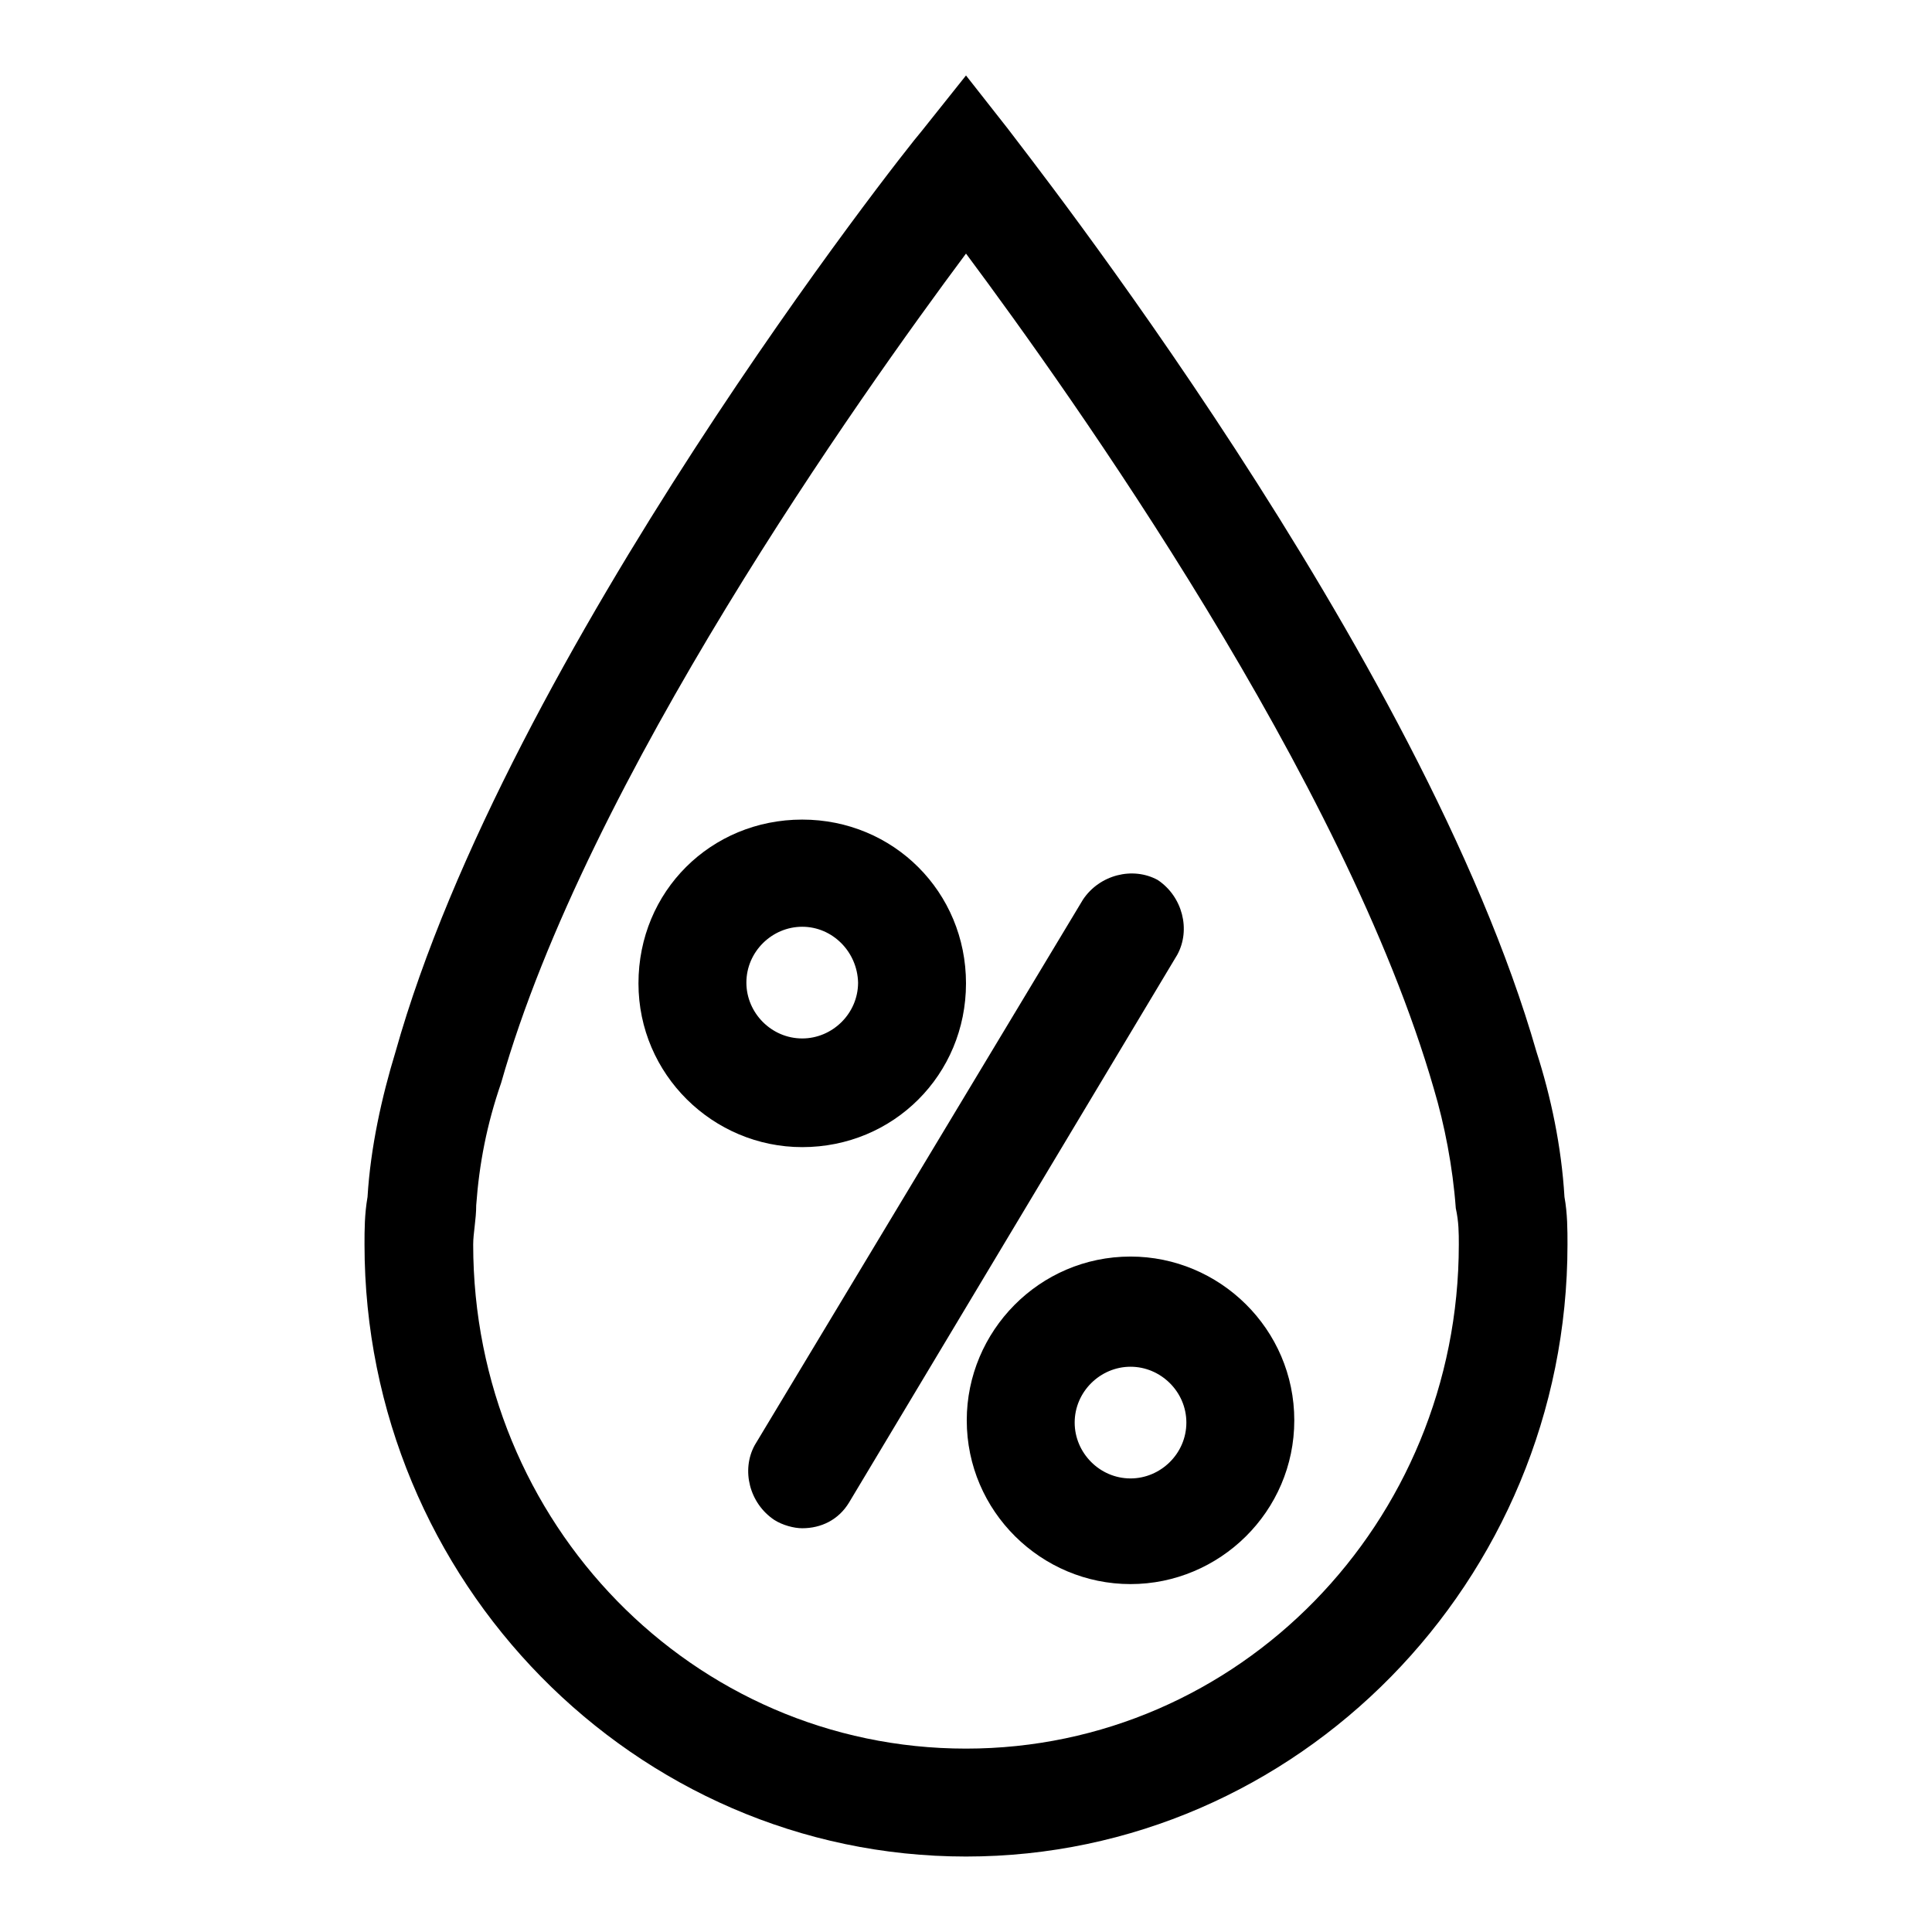 <?xml version="1.0" encoding="utf-8"?>
<!-- Svg Vector Icons : http://www.onlinewebfonts.com/icon -->
<!DOCTYPE svg PUBLIC "-//W3C//DTD SVG 1.1//EN" "http://www.w3.org/Graphics/SVG/1.1/DTD/svg11.dtd">
<svg version="1.1" xmlns="http://www.w3.org/2000/svg" xmlns:xlink="http://www.w3.org/1999/xlink" x="0px" y="0px" viewBox="0 0 256 256" enable-background="new 0 0 256 256" xml:space="preserve">
<g><g><path fill="#000000" d="M128,246c-43.9,0-79.7-36.5-79.7-81.1c0-1.9,0-4,0.4-6.3c0.4-6.6,1.9-13.3,3.7-19.2c14.8-52.7,67.5-119.5,69.7-122L128,10l5.5,7c2.2,3,55,69.7,70.1,122.4c1.9,5.9,3.3,12.5,3.7,19.2c0.4,2.2,0.4,4.4,0.4,6.3C207.7,209.5,171.9,246,128,246z M128,33.6c-14,18.8-50.2,69.7-61.6,109.9c-1.9,5.5-2.9,10.7-3.3,16.2c0,1.9-0.4,3.7-0.4,5.2c0,36.9,29.1,66.8,65.3,66.8c36.1,0,65.3-29.9,65.3-66.8c0-1.5,0-3-0.4-4.8l0,0c-0.4-5.5-1.5-11.1-2.9-15.8C178.2,103.3,142,52.4,128,33.6z"/><path fill="#000000" d="M106.3,202.5c-1.1,0-2.6-0.4-3.7-1.1c-3.3-2.2-4.4-6.6-2.6-9.9l43.5-72.3c2.2-3.3,6.6-4.4,9.9-2.6c3.3,2.2,4.4,6.6,2.6,9.9l-43.5,72.6C111.1,201.4,108.8,202.5,106.3,202.5z"/><path fill="#000000" d="M106.3,152c-11.8,0-21.7-9.6-21.7-21.7c0-12.2,9.6-21.7,21.7-21.7s21.7,9.6,21.7,21.7C128,142.4,118.4,152,106.3,152z M106.3,122.8c-4,0-7.4,3.3-7.4,7.4c0,4,3.3,7.4,7.4,7.4c4,0,7.4-3.3,7.4-7.4C113.6,126.1,110.3,122.8,106.3,122.8z"/><path fill="#000000" d="M149.8,209.9c-11.8,0-21.7-9.6-21.7-21.7c0-11.8,9.6-21.7,21.7-21.7c11.8,0,21.7,9.6,21.7,21.7C171.5,200.3,161.6,209.9,149.8,209.9z M149.8,181.1c-4,0-7.4,3.3-7.4,7.4c0,4,3.3,7.4,7.4,7.4c4,0,7.4-3.3,7.4-7.4C157.2,184.4,153.8,181.1,149.8,181.1z"/></g></g>
</svg>